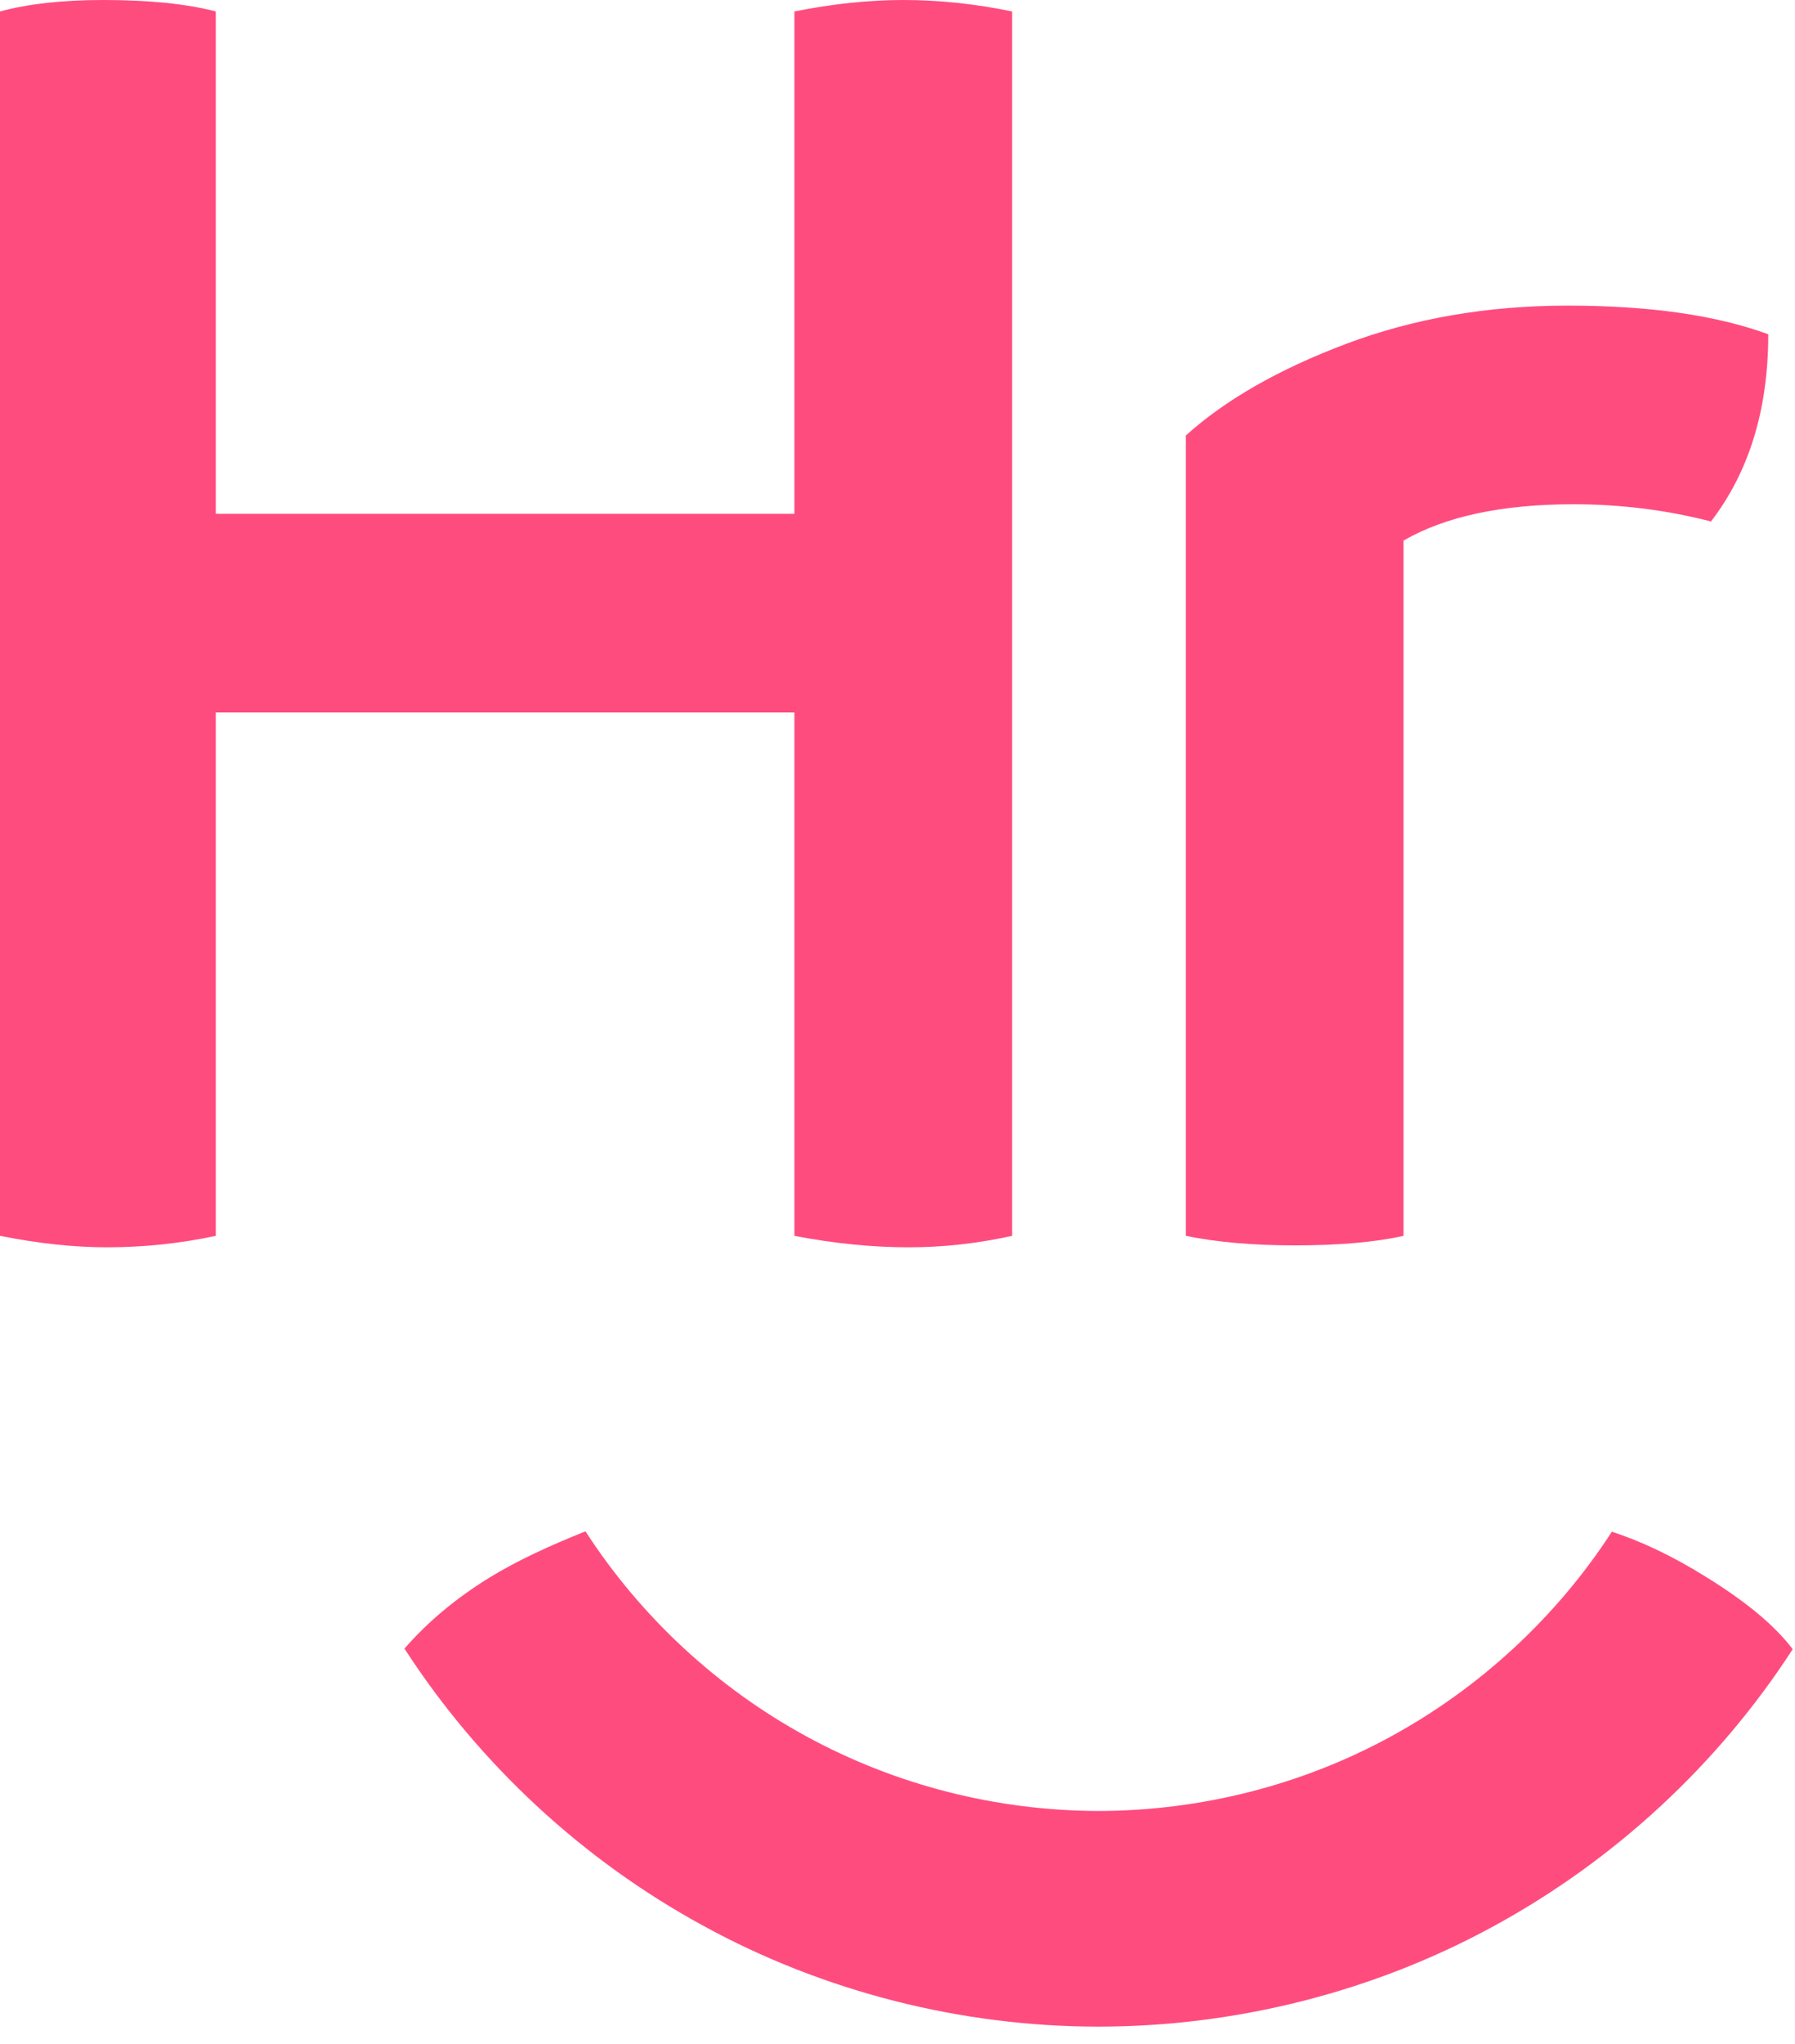 <svg width="94" height="107" viewBox="0 0 94 107" fill="none" xmlns="http://www.w3.org/2000/svg">
<path d="M41.6 64.7C43.67 65.1 45.67 65.3 47.6 65.3C49.4 65.3 51.2 65.1 53 64.7V0.6C51.07 0.2 49.17 0 47.3 0C45.5 0 43.6 0.2 41.6 0.6V26.9H11.3V0.6C9.77 0.2 7.8 0 5.4 0C3.27 0 1.47 0.2 0 0.6V64.7C2 65.1 3.87 65.3 5.6 65.3C7.53 65.3 9.43 65.1 11.3 64.7V37.3H41.6V64.7Z" fill="#FF4C7F"/>
<path d="M73.5 64.7V28.3C75.7 27.03 78.67 26.4 82.4 26.4C84.87 26.4 87.27 26.7 89.6 27.3C91.6 24.7 92.6 21.43 92.6 17.5C89.87 16.5 86.37 16 82.1 16C77.9 16 74.03 16.67 70.5 18C66.97 19.33 64.17 20.93 62.1 22.8V64.7C63.7 65.03 65.6 65.2 67.8 65.2C70.13 65.2 72.03 65.03 73.5 64.7Z" fill="#FF4C7F"/>
<path d="M89.33 82.55C87.52 81.42 85.86 80.66 84.41 80.19C81.52 84.65 77.49 88.38 72.82 90.92C68.15 93.47 62.86 94.8 57.53 94.81C52.19 94.8 46.91 93.46 42.24 90.91C37.57 88.37 33.55 84.64 30.66 80.17C28.76 80.93 27.04 81.72 25.57 82.63C23.93 83.65 22.45 84.85 21.18 86.31C25.09 92.35 30.51 97.38 36.83 100.82C43.14 104.28 50.35 106.1 57.52 106.1C64.7 106.1 71.91 104.29 78.22 100.84C84.54 97.4 89.97 92.38 93.88 86.34C92.9 85.05 91.37 83.81 89.33 82.55Z" fill="#FF4C7F"/>
</svg>
